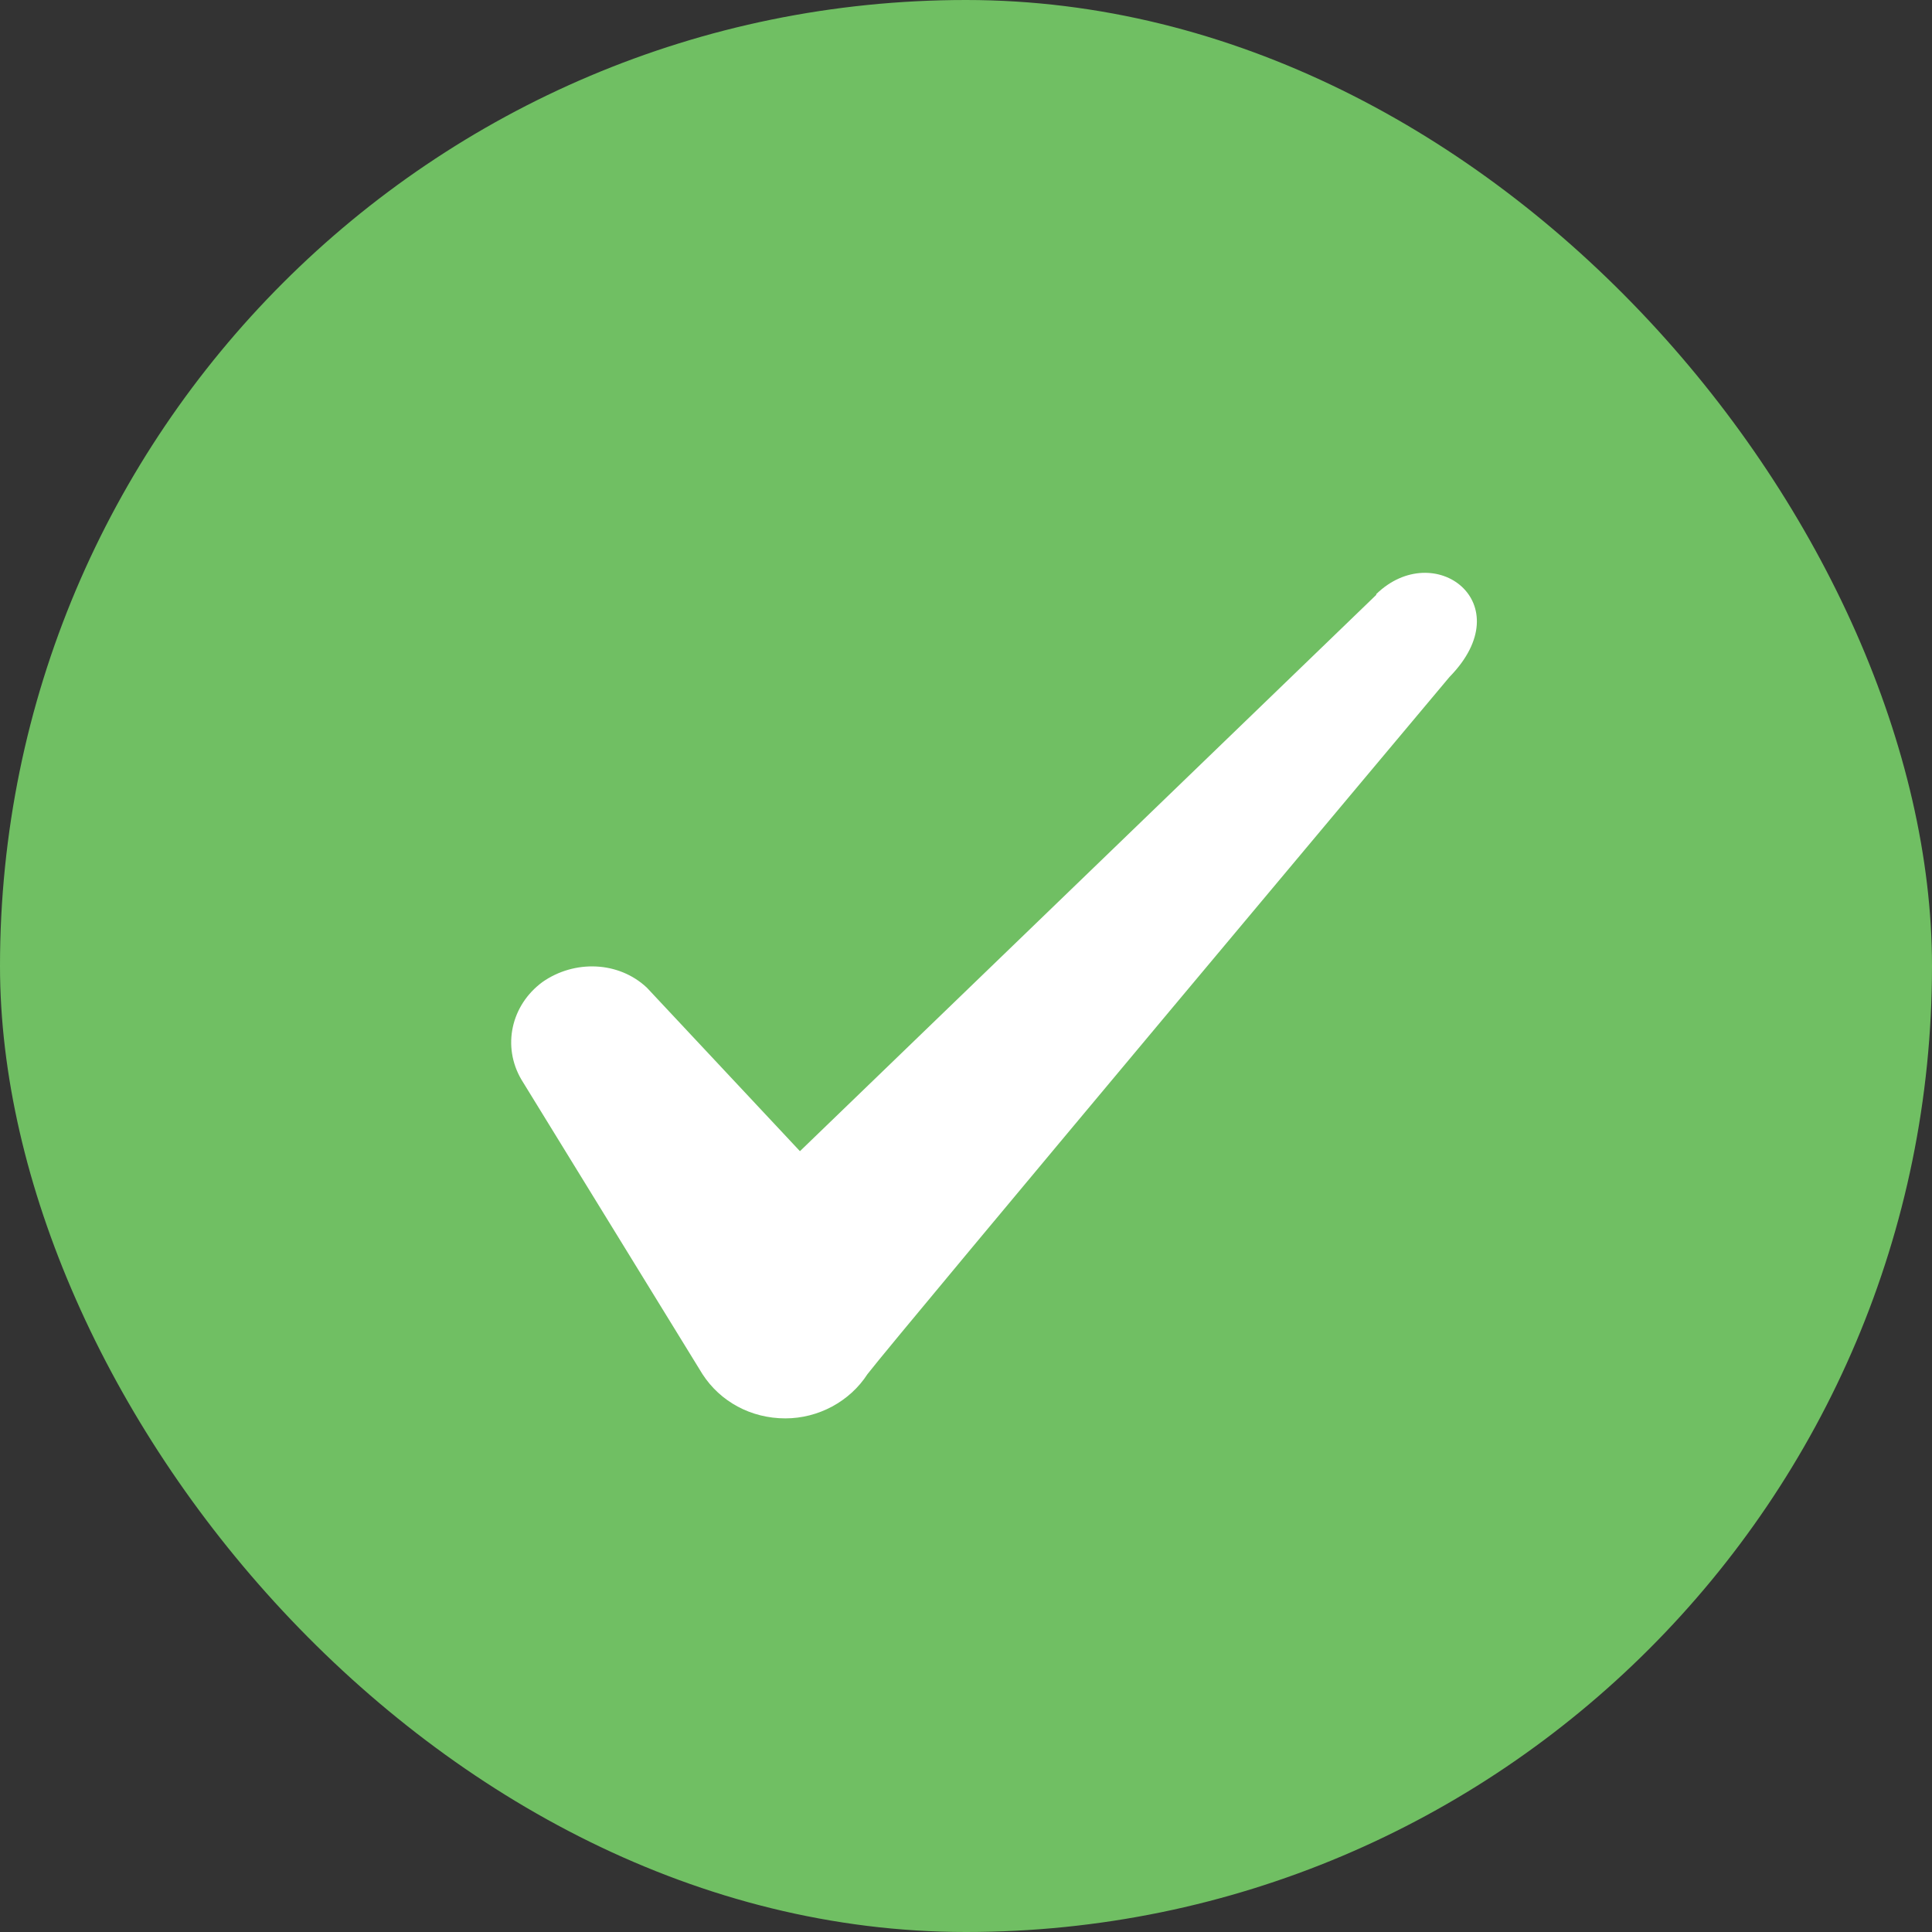 <svg width="20" height="20" viewBox="0 0 20 20" fill="none" xmlns="http://www.w3.org/2000/svg" xmlns:xlink="http://www.w3.org/1999/xlink">
	<rect x="0" y="0" width="20" height="20" fill="#333333" stroke="none"/>
	<desc>
			Created with Pixso.
	</desc>
	<defs>
		<clipPath id="clip31_12258">
			<rect id="Check icon" rx="10" width="20" height="20" fill="white" fill-opacity="0"/>
		</clipPath>
	</defs>
	<rect id="Check icon" rx="10" width="20" height="20" fill="#70BF63" fill-opacity="1"/>
	<g clip-path="url(#clip31_12258)">
		<path id="Icon" d="M14.247 6.158L8.281 11.917L6.697 10.225C6.406 9.95 5.947 9.933 5.614 10.167C5.289 10.408 5.197 10.833 5.397 11.175L7.272 14.225C7.455 14.508 7.772 14.683 8.13 14.683C8.472 14.683 8.797 14.508 8.98 14.225C9.281 13.833 15.005 7.008 15.005 7.008C15.755 6.242 14.847 5.567 14.247 6.15L14.247 6.158Z" fill="#FFFFFF" fill-opacity="1" fill-rule="evenodd"/>
	</g>
</svg>

